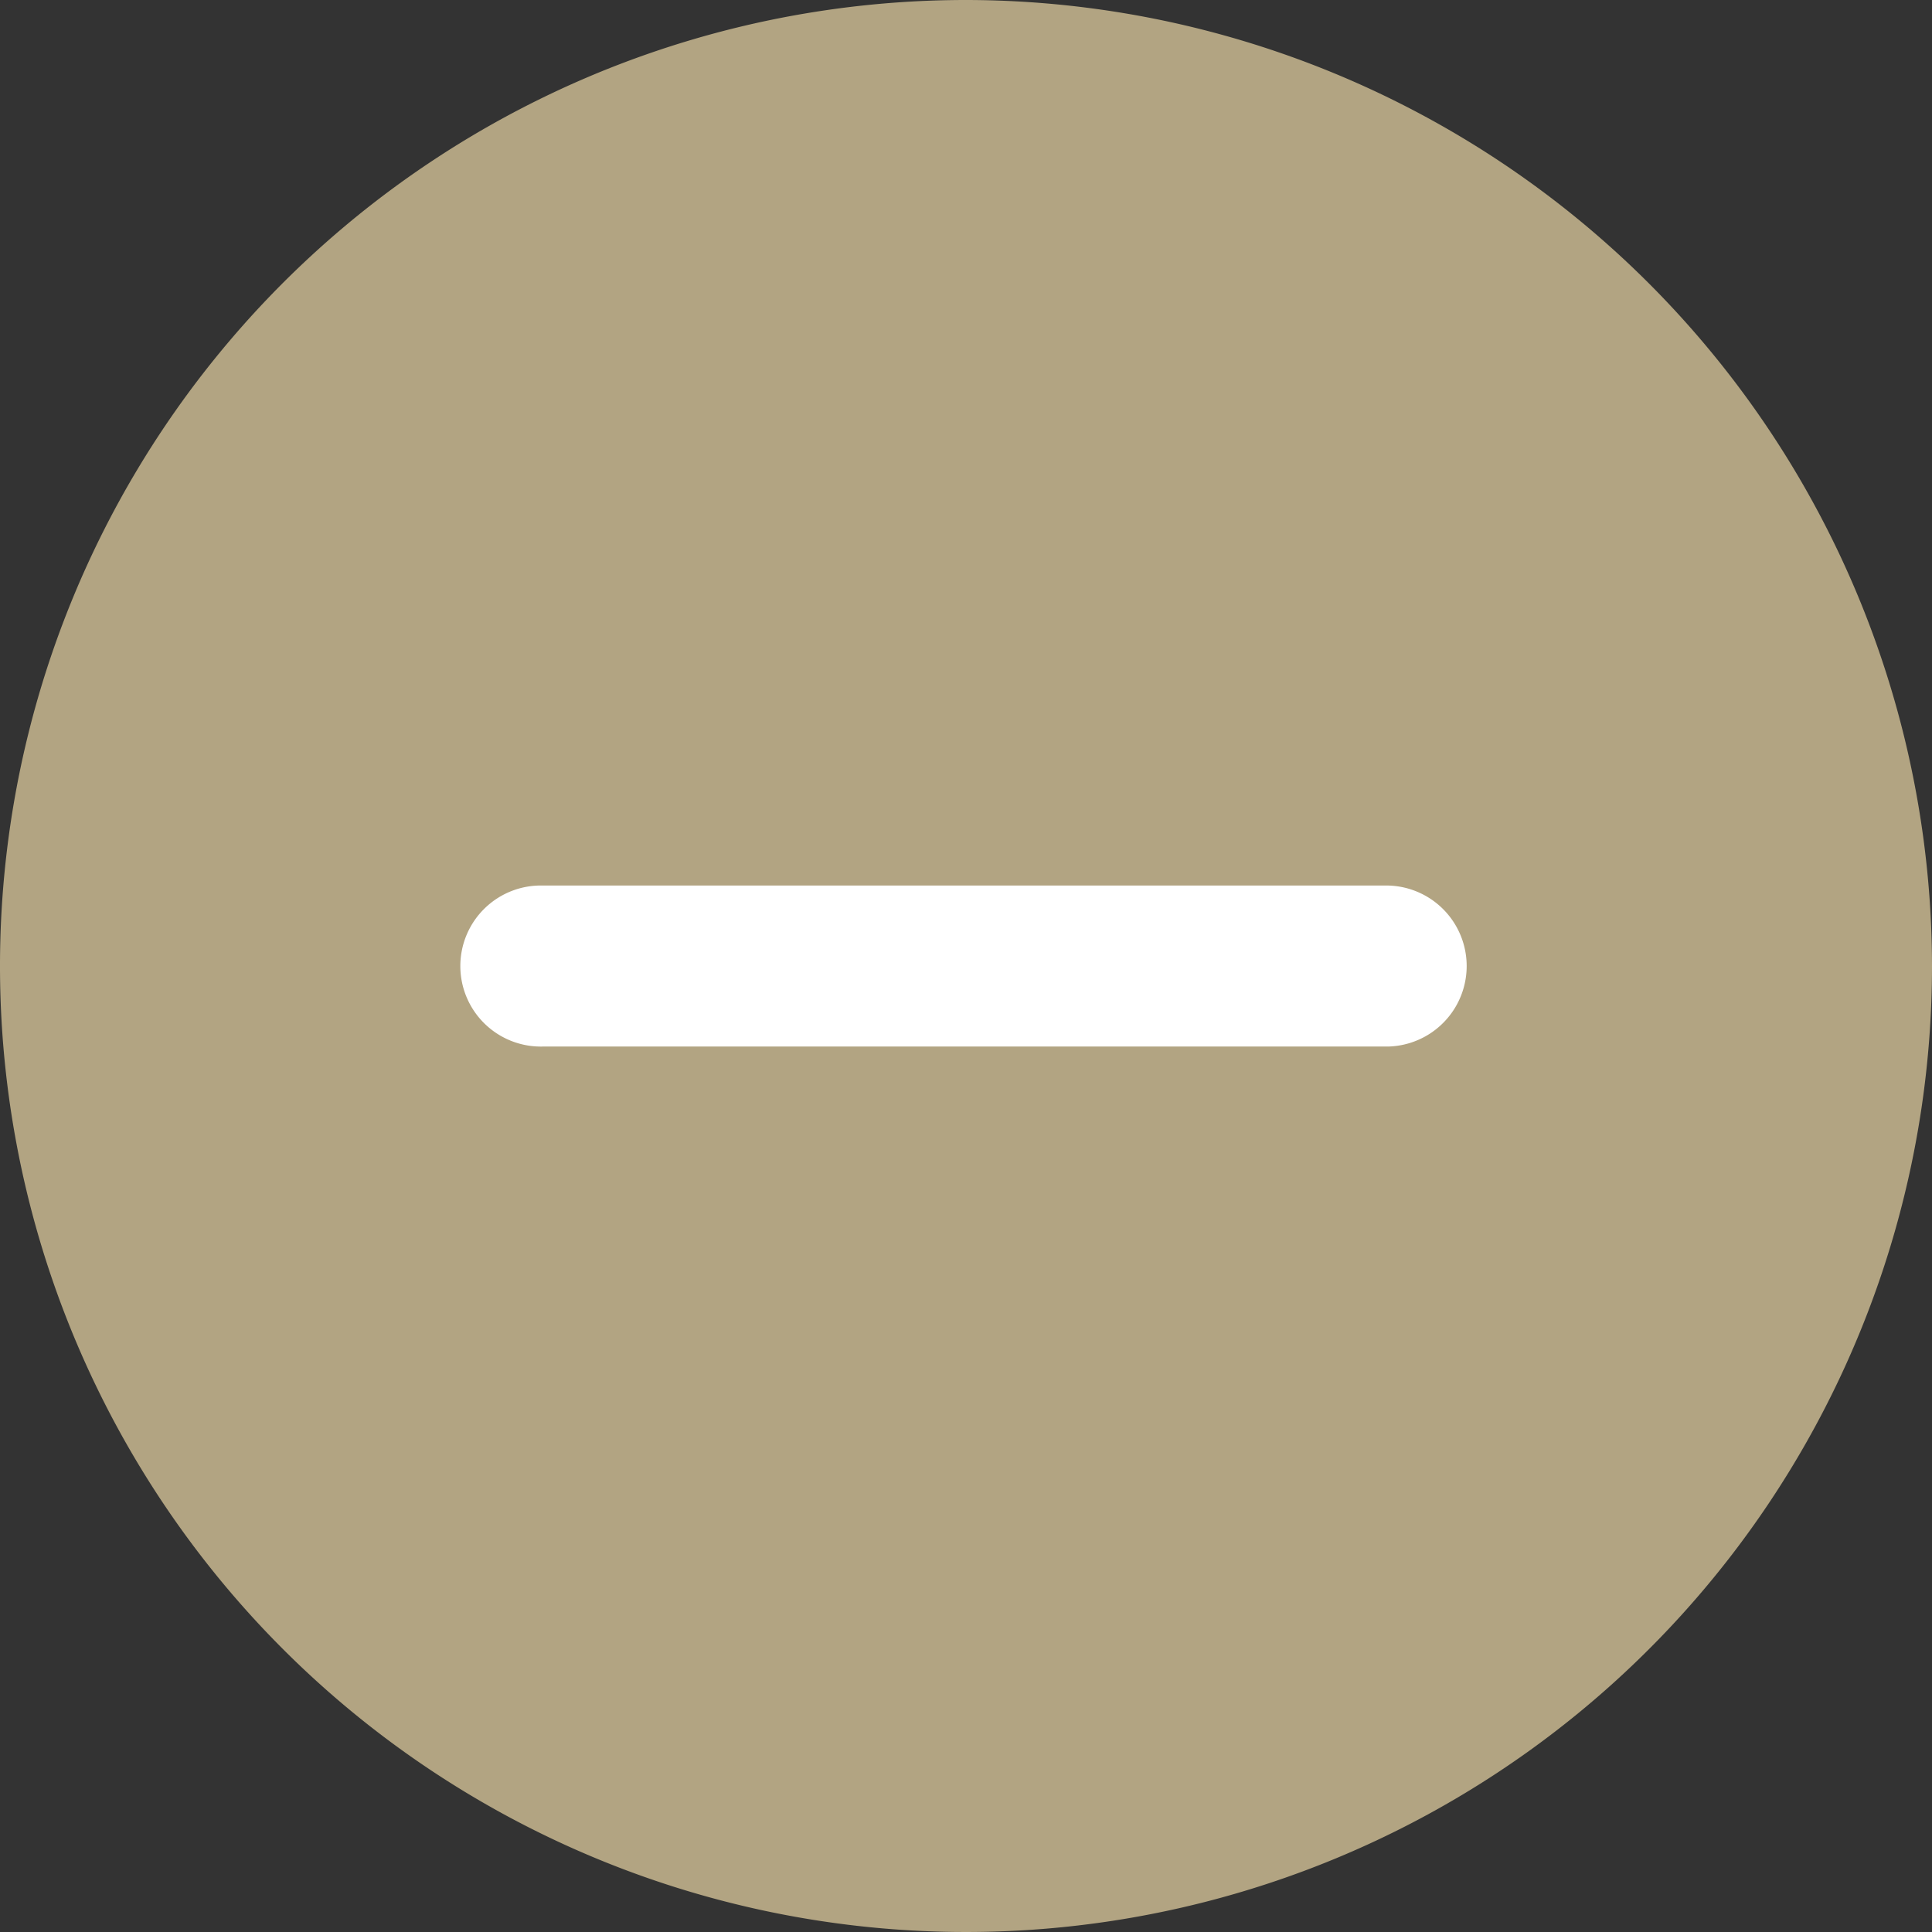 <svg xmlns="http://www.w3.org/2000/svg" xmlns:xlink="http://www.w3.org/1999/xlink" width="25" height="25" viewBox="0 0 25 25">
  <rect x="0" y="0" width="25" height="25" fill="#333333" stroke="none"/>
  <defs>
    <clipPath id="clip-icon_minus">
      <rect width="25" height="25"/>
    </clipPath>
  </defs>
  <g id="icon_minus" data-name="icon minus" clip-path="url(#clip-icon_minus)">
    <path id="Caminho_29" data-name="Caminho 29" d="M17,12.851a8.516,8.516,0,1,1-17,0A8.516,8.516,0,1,1,17,12.851Z" transform="translate(4 -1.553)" fill="#fff"/>
    <path id="plus_1_" data-name="plus (1)" d="M12.5,0A12.5,12.5,0,1,0,25,12.5,12.514,12.514,0,0,0,12.5,0Zm5.469,13.542H7.031a1.042,1.042,0,1,1,0-2.083H17.969a1.042,1.042,0,0,1,0,2.083Zm0,0" fill="#b2a482"/>
  </g>
</svg>
